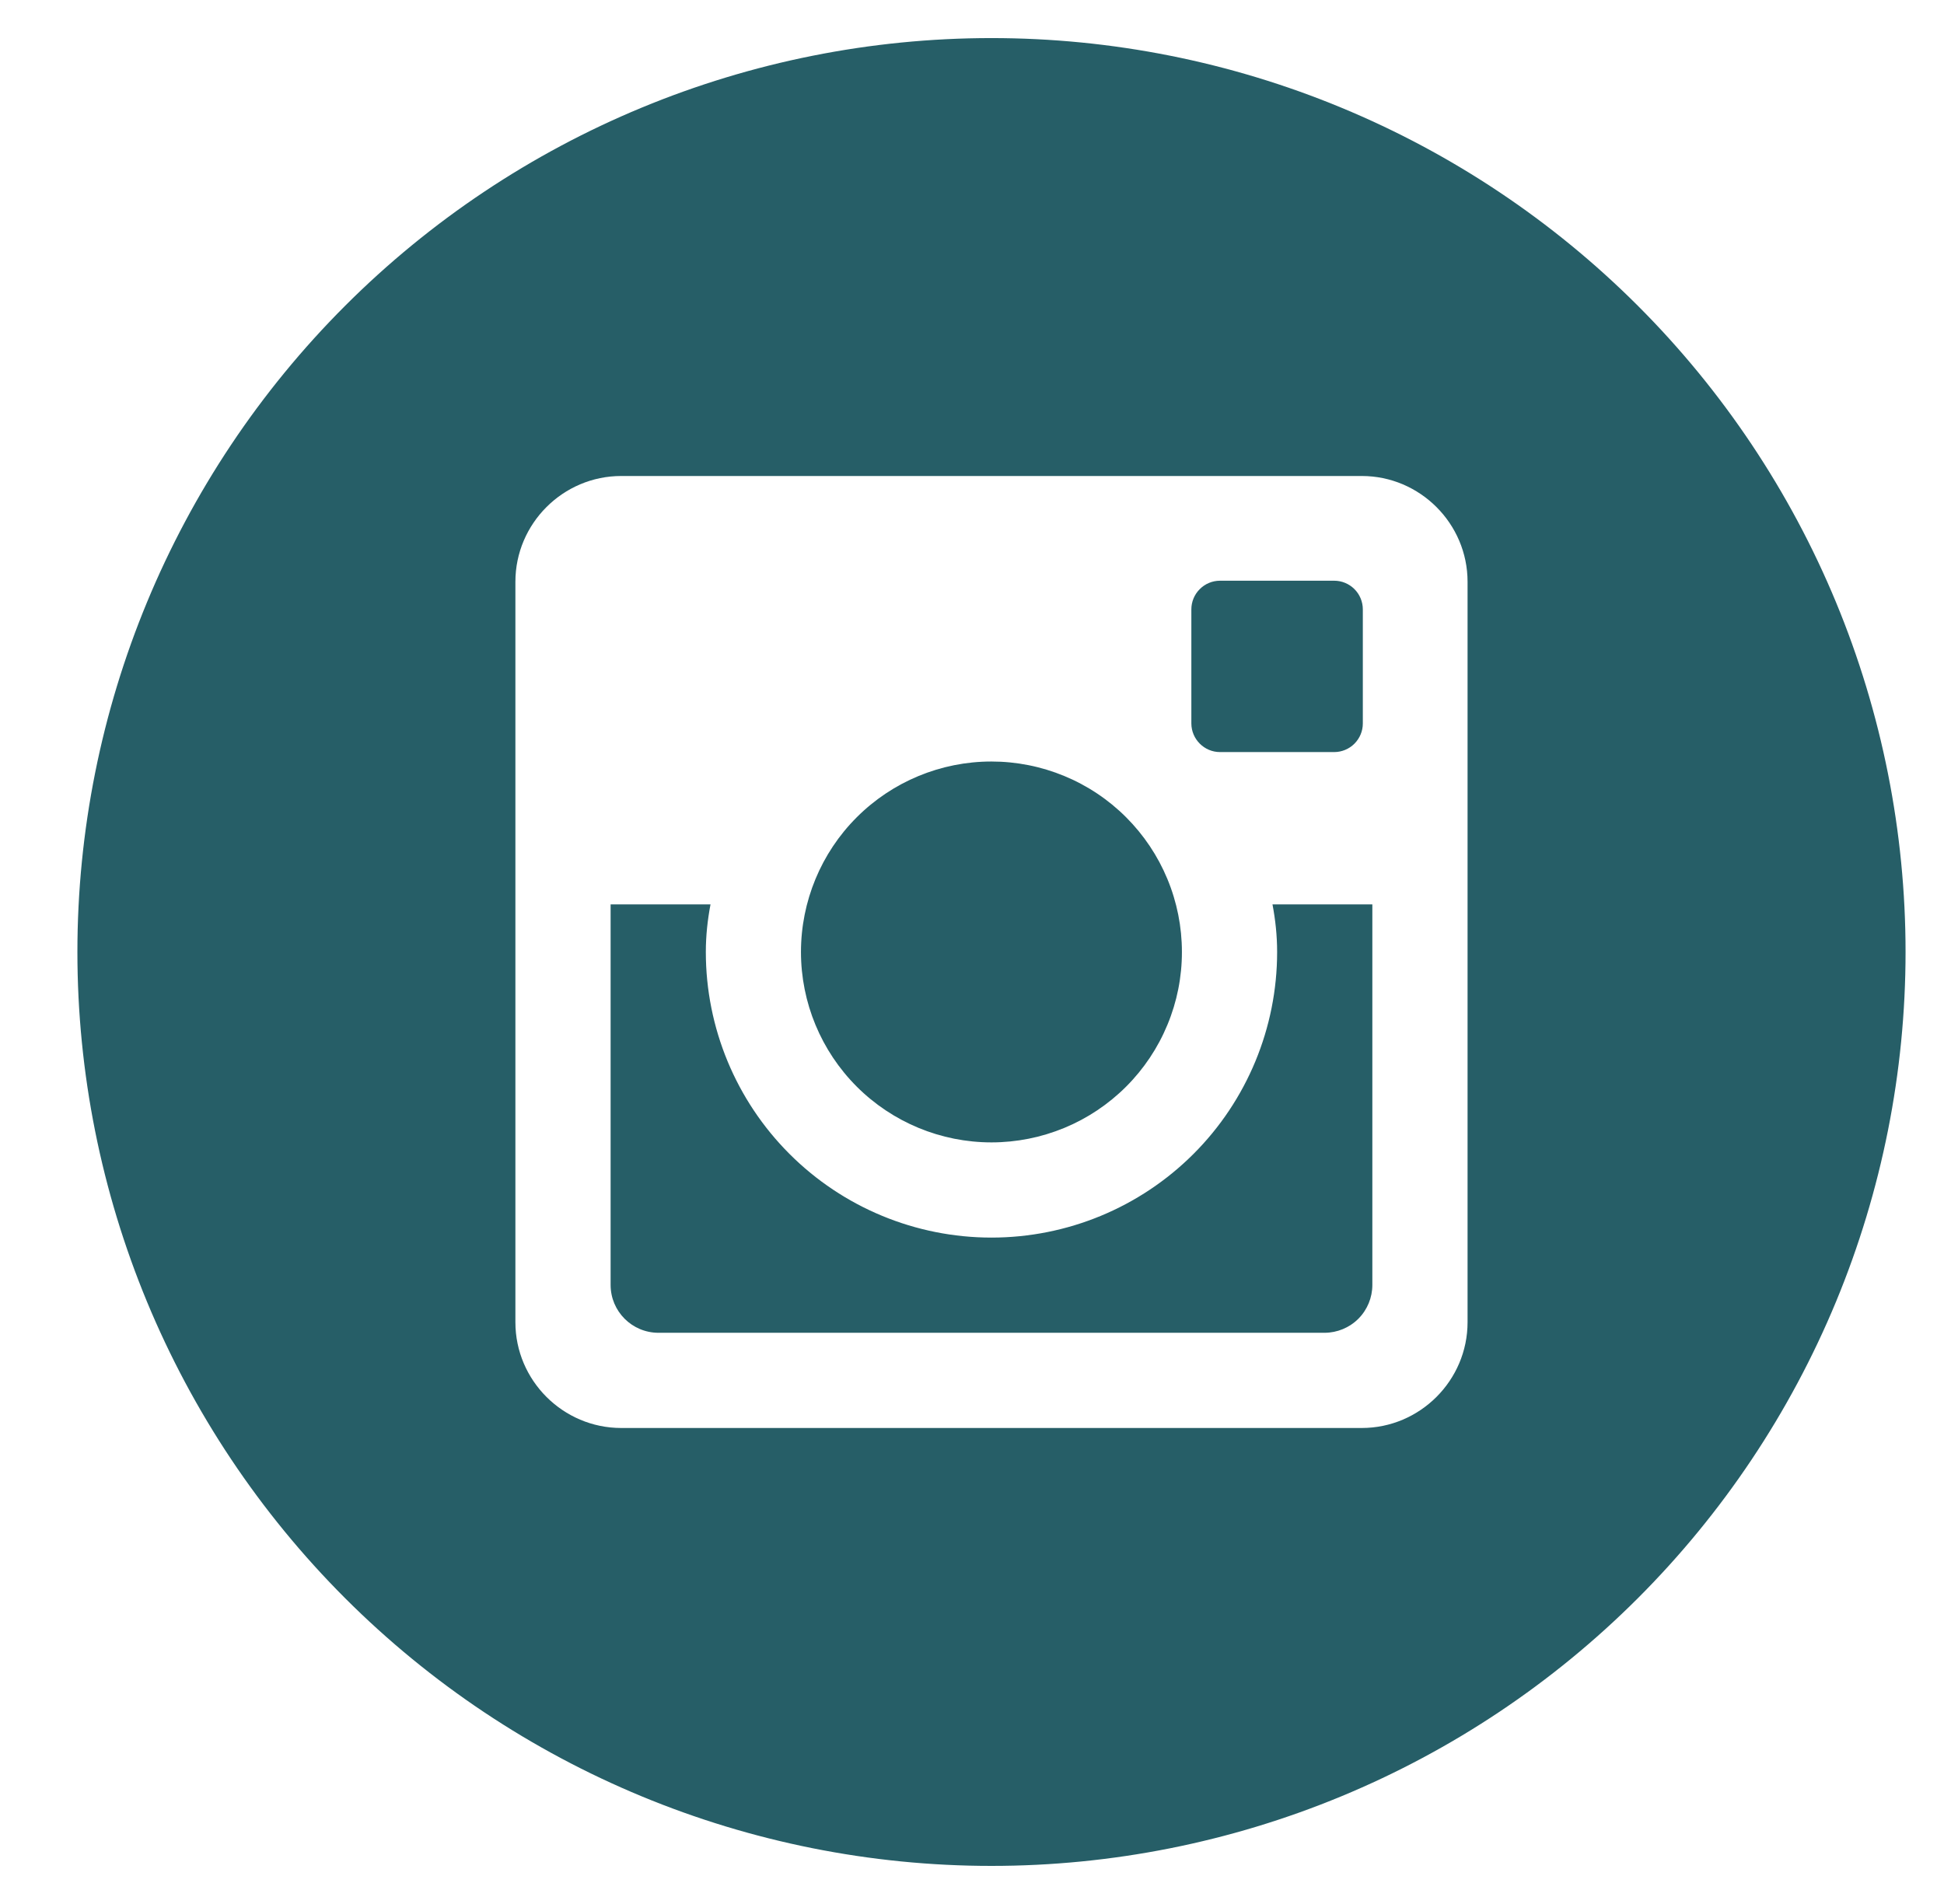 <svg width="49" height="48" viewBox="0 0 49 48" fill="none" xmlns="http://www.w3.org/2000/svg">
<g clip-path="url(#clip0_14_1490)">
<path d="M32.191 24C32.191 25.91 31.433 27.741 30.083 29.091C28.732 30.442 26.901 31.2 24.991 31.2C23.082 31.2 21.25 30.442 19.9 29.091C18.55 27.741 17.791 25.91 17.791 24C17.791 23.59 17.835 23.189 17.909 22.8H15.391V32.393C15.391 33.06 15.931 33.6 16.599 33.6H33.387C33.706 33.599 34.013 33.472 34.239 33.246C34.465 33.019 34.591 32.713 34.591 32.393V22.8H32.074C32.148 23.189 32.191 23.59 32.191 24ZM24.991 28.8C25.622 28.8 26.246 28.675 26.829 28.434C27.411 28.193 27.94 27.839 28.386 27.393C28.832 26.947 29.185 26.418 29.426 25.835C29.668 25.253 29.792 24.628 29.791 23.998C29.791 23.367 29.667 22.743 29.425 22.16C29.184 21.578 28.83 21.049 28.384 20.603C27.938 20.157 27.409 19.804 26.826 19.563C26.244 19.322 25.619 19.198 24.989 19.198C23.716 19.198 22.495 19.704 21.594 20.605C20.694 21.505 20.189 22.727 20.189 24C20.189 25.273 20.695 26.494 21.596 27.395C22.497 28.295 23.718 28.8 24.991 28.8ZM30.751 18.96H33.629C33.82 18.96 34.004 18.884 34.139 18.749C34.274 18.614 34.351 18.431 34.351 18.24V15.362C34.351 15.171 34.275 14.987 34.14 14.852C34.004 14.716 33.821 14.64 33.629 14.64H30.751C30.56 14.64 30.376 14.716 30.241 14.852C30.105 14.987 30.029 15.171 30.029 15.362V18.24C30.031 18.636 30.355 18.96 30.751 18.96ZM24.991 0.96C18.881 0.96 13.021 3.387 8.7 7.708C4.379 12.029 1.951 17.889 1.951 24C1.951 30.111 4.379 35.971 8.7 40.292C13.021 44.613 18.881 47.04 24.991 47.04C28.017 47.04 31.013 46.444 33.808 45.286C36.604 44.128 39.144 42.431 41.283 40.292C43.423 38.152 45.12 35.612 46.278 32.817C47.435 30.022 48.031 27.026 48.031 24C48.031 20.974 47.435 17.978 46.278 15.183C45.12 12.388 43.423 9.848 41.283 7.708C39.144 5.569 36.604 3.872 33.808 2.714C31.013 1.556 28.017 0.96 24.991 0.96ZM36.991 33.334C36.991 34.8 35.791 36 34.325 36H15.658C14.191 36 12.991 34.8 12.991 33.334V14.666C12.991 13.2 14.191 12 15.658 12H34.325C35.791 12 36.991 13.2 36.991 14.666V33.334Z" fill="#265E67"/>
</g>
<defs>
<clipPath id="clip0_14_1490">
<rect width="48" height="48" fill="white" transform="translate(0.991)"/>
</clipPath>
</defs>
</svg>
